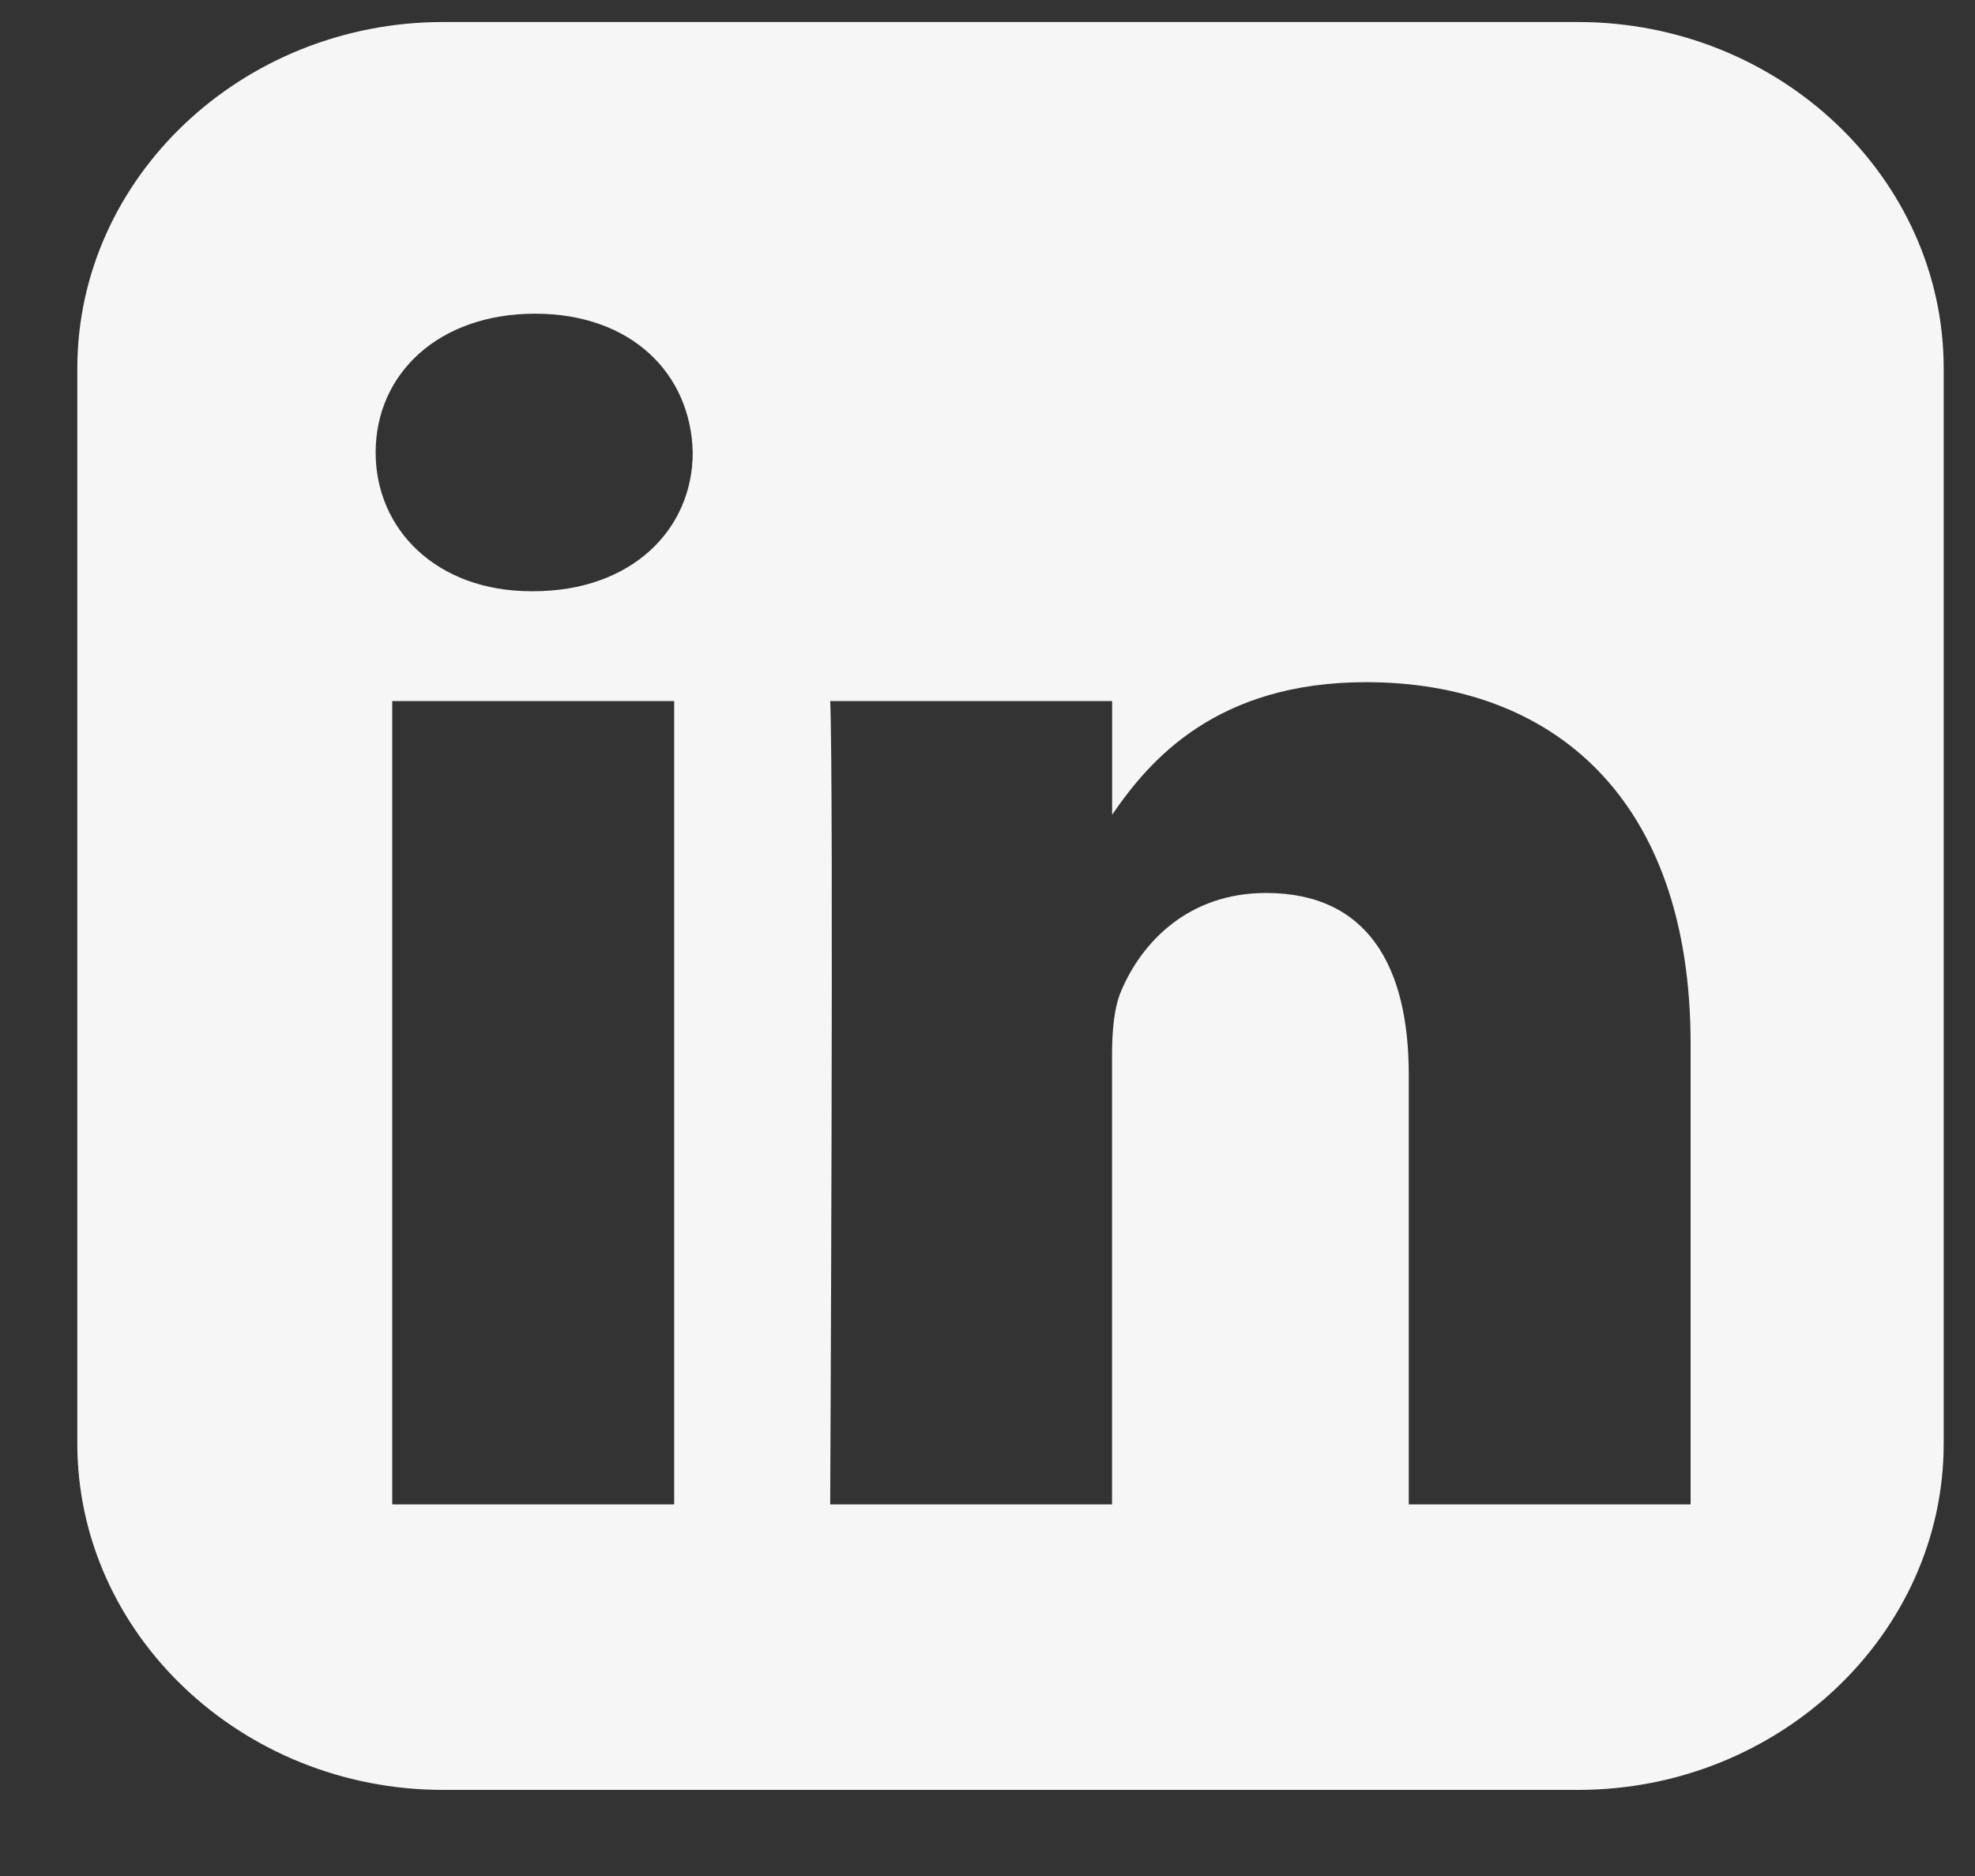 <svg width="20" height="19" viewBox="0 0 20 19" fill="none" xmlns="http://www.w3.org/2000/svg">
<rect x="0" y="0" width="20" height="19" fill="#333333" stroke="none"/>
<path d="M4.487 0.223C2.45 0.223 0.783 1.802 0.783 3.731V14.62C0.783 16.549 2.45 18.128 4.487 18.128H15.98C18.017 18.128 19.683 16.549 19.683 14.62V3.731C19.683 1.802 18.017 0.223 15.98 0.223H4.487ZM5.418 3.177C6.395 3.177 6.997 3.785 7.015 4.583C7.015 5.364 6.395 5.988 5.4 5.988H5.381C4.423 5.988 3.804 5.364 3.804 4.583C3.804 3.785 4.442 3.177 5.418 3.177H5.418ZM13.834 6.909C15.712 6.909 17.12 8.072 17.12 10.571V15.236H14.266V10.884C14.266 9.79 13.853 9.044 12.82 9.044C12.031 9.044 11.561 9.547 11.355 10.033C11.28 10.206 11.261 10.449 11.261 10.692V15.236H8.407C8.407 15.236 8.444 7.863 8.407 7.1H11.262V8.252C11.641 7.697 12.319 6.909 13.834 6.909V6.909ZM3.972 7.1H6.827V15.236H3.972V7.1Z" fill="#F6F6F6"/>
</svg>
